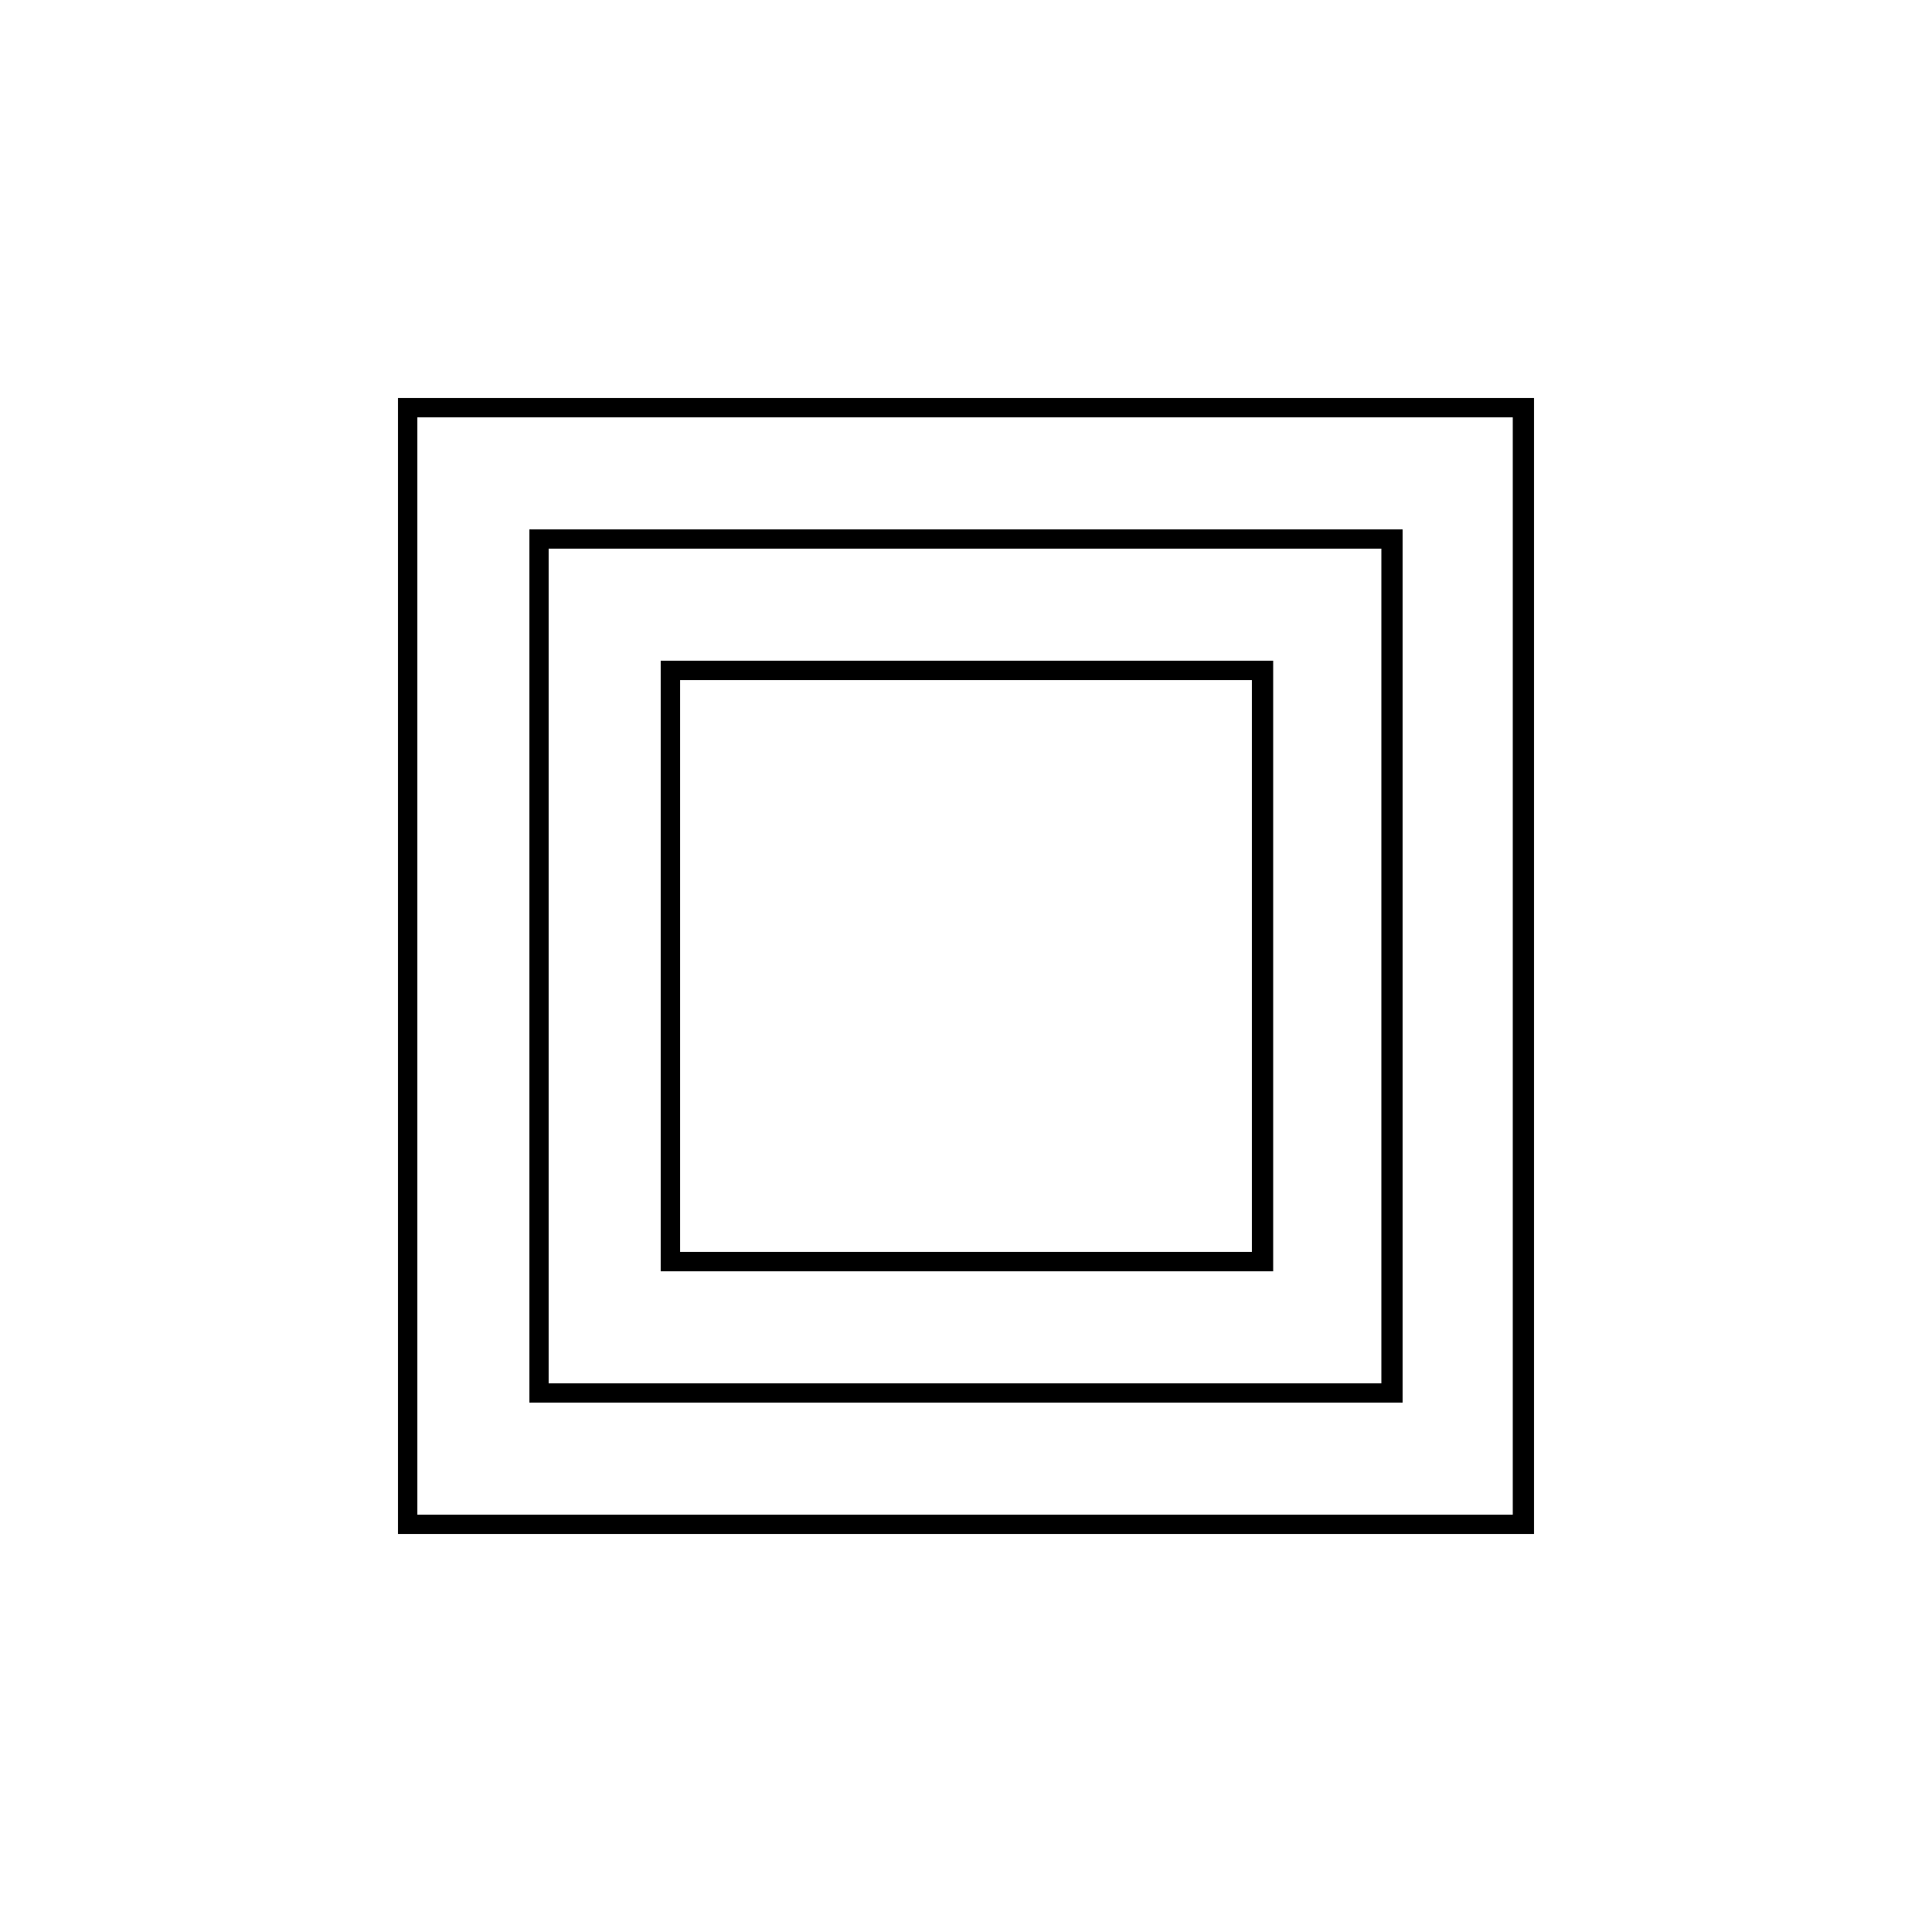 <?xml version="1.0" encoding="utf-8"?>
<!-- Generator: Adobe Illustrator 25.3.1, SVG Export Plug-In . SVG Version: 6.00 Build 0)  -->
<svg version="1.1" id="Layer_1" xmlns="http://www.w3.org/2000/svg" xmlns:xlink="http://www.w3.org/1999/xlink" x="0px" y="0px"
	 viewBox="0 0 100 100" style="enable-background:new 0 0 100 100;" xml:space="preserve">
<style type="text/css">
	.st0{fill:#FFFFFF;}
</style>
<g>
	<g>
		<path d="M79.4,79.4H20.6V20.6h58.8V79.4z M21.6,78.4h56.7V21.6H21.6V78.4z"/>
	</g>
	<g>
		<path d="M72.6,72.6H27.4V27.4h45.2V72.6z M28.4,71.6h43.1V28.4H28.4V71.6z"/>
	</g>
	<g>
		<path d="M65.8,65.8H34.2V34.2h31.7V65.8z M35.2,64.8h29.6V35.2H35.2V64.8z"/>
	</g>
</g>
</svg>
